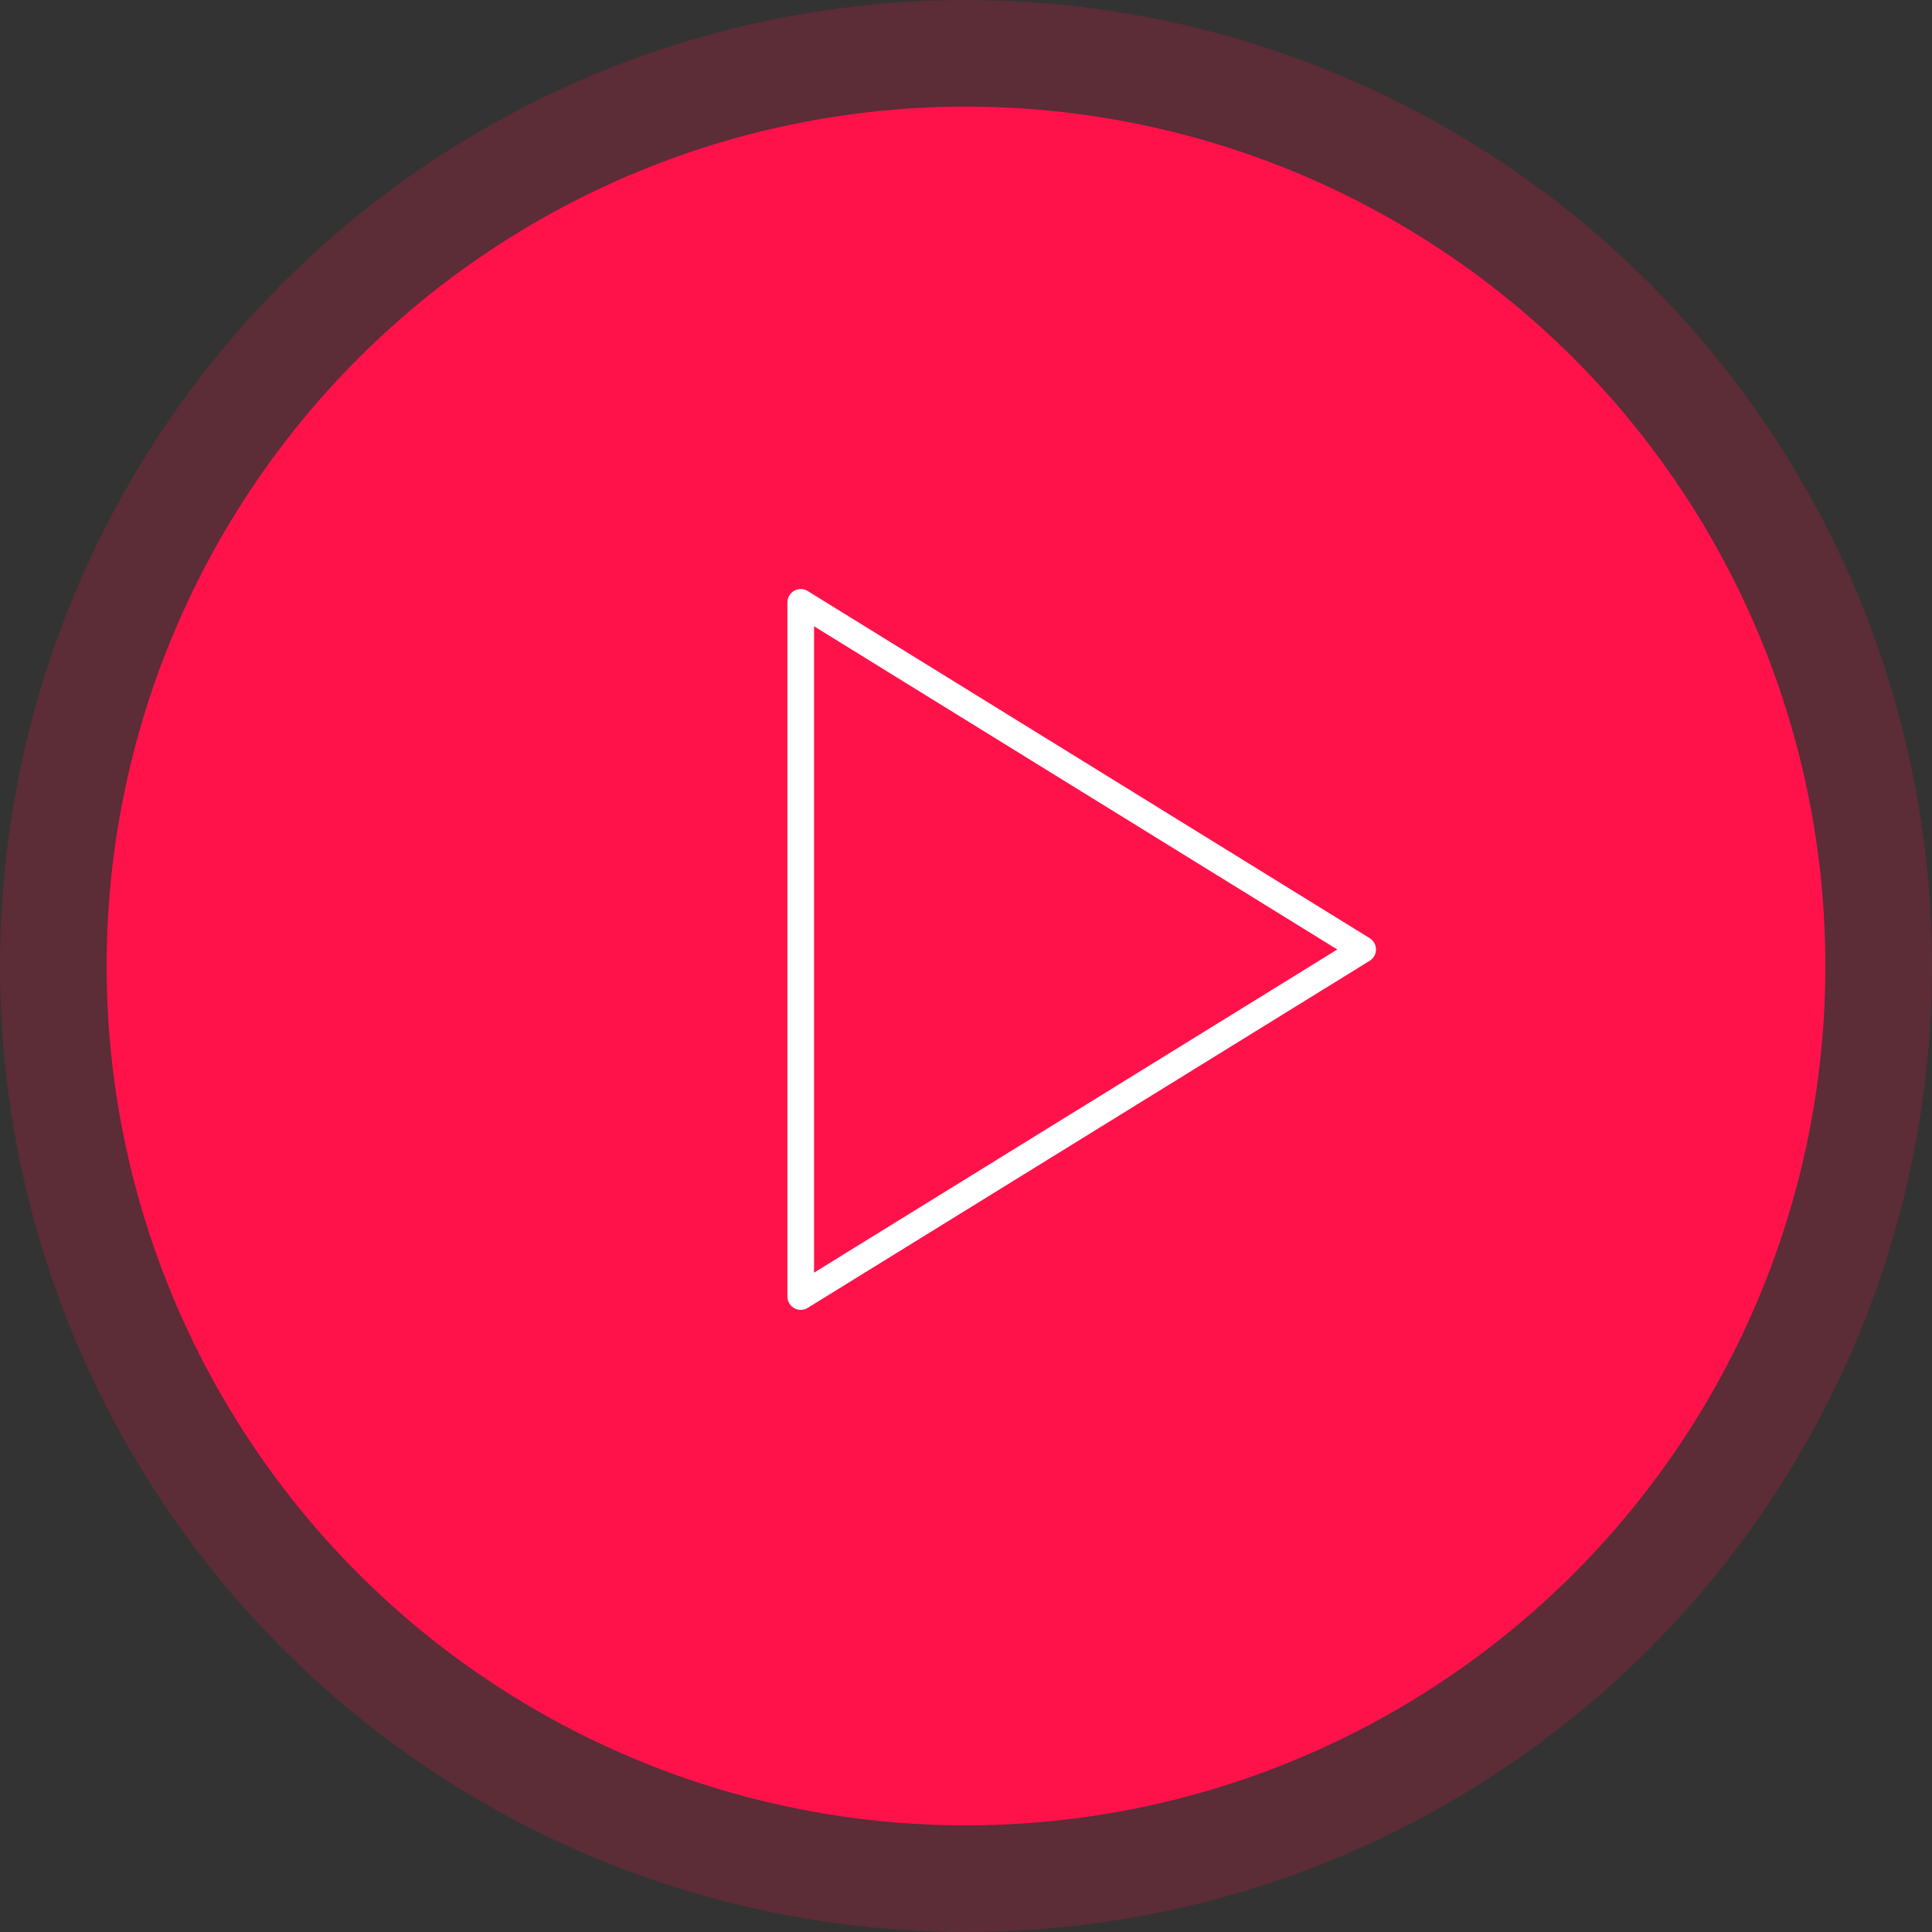 <svg width="145" height="145" viewBox="0 0 145 145" fill="none" xmlns="http://www.w3.org/2000/svg">
<rect x="0" y="0" width="145" height="145" fill="#333333" stroke="none"/>
<circle cx="72.5" cy="72.5" r="64.5" fill="#FF124A"/>
<circle cx="72.5" cy="72.5" r="68.5" stroke="#FF124A" stroke-opacity="0.2" stroke-width="8"/>
<path d="M102.269 71.26L60.096 45.211V97.308L102.269 71.26Z" stroke="white" stroke-width="2" stroke-linecap="round" stroke-linejoin="round"/>
</svg>
